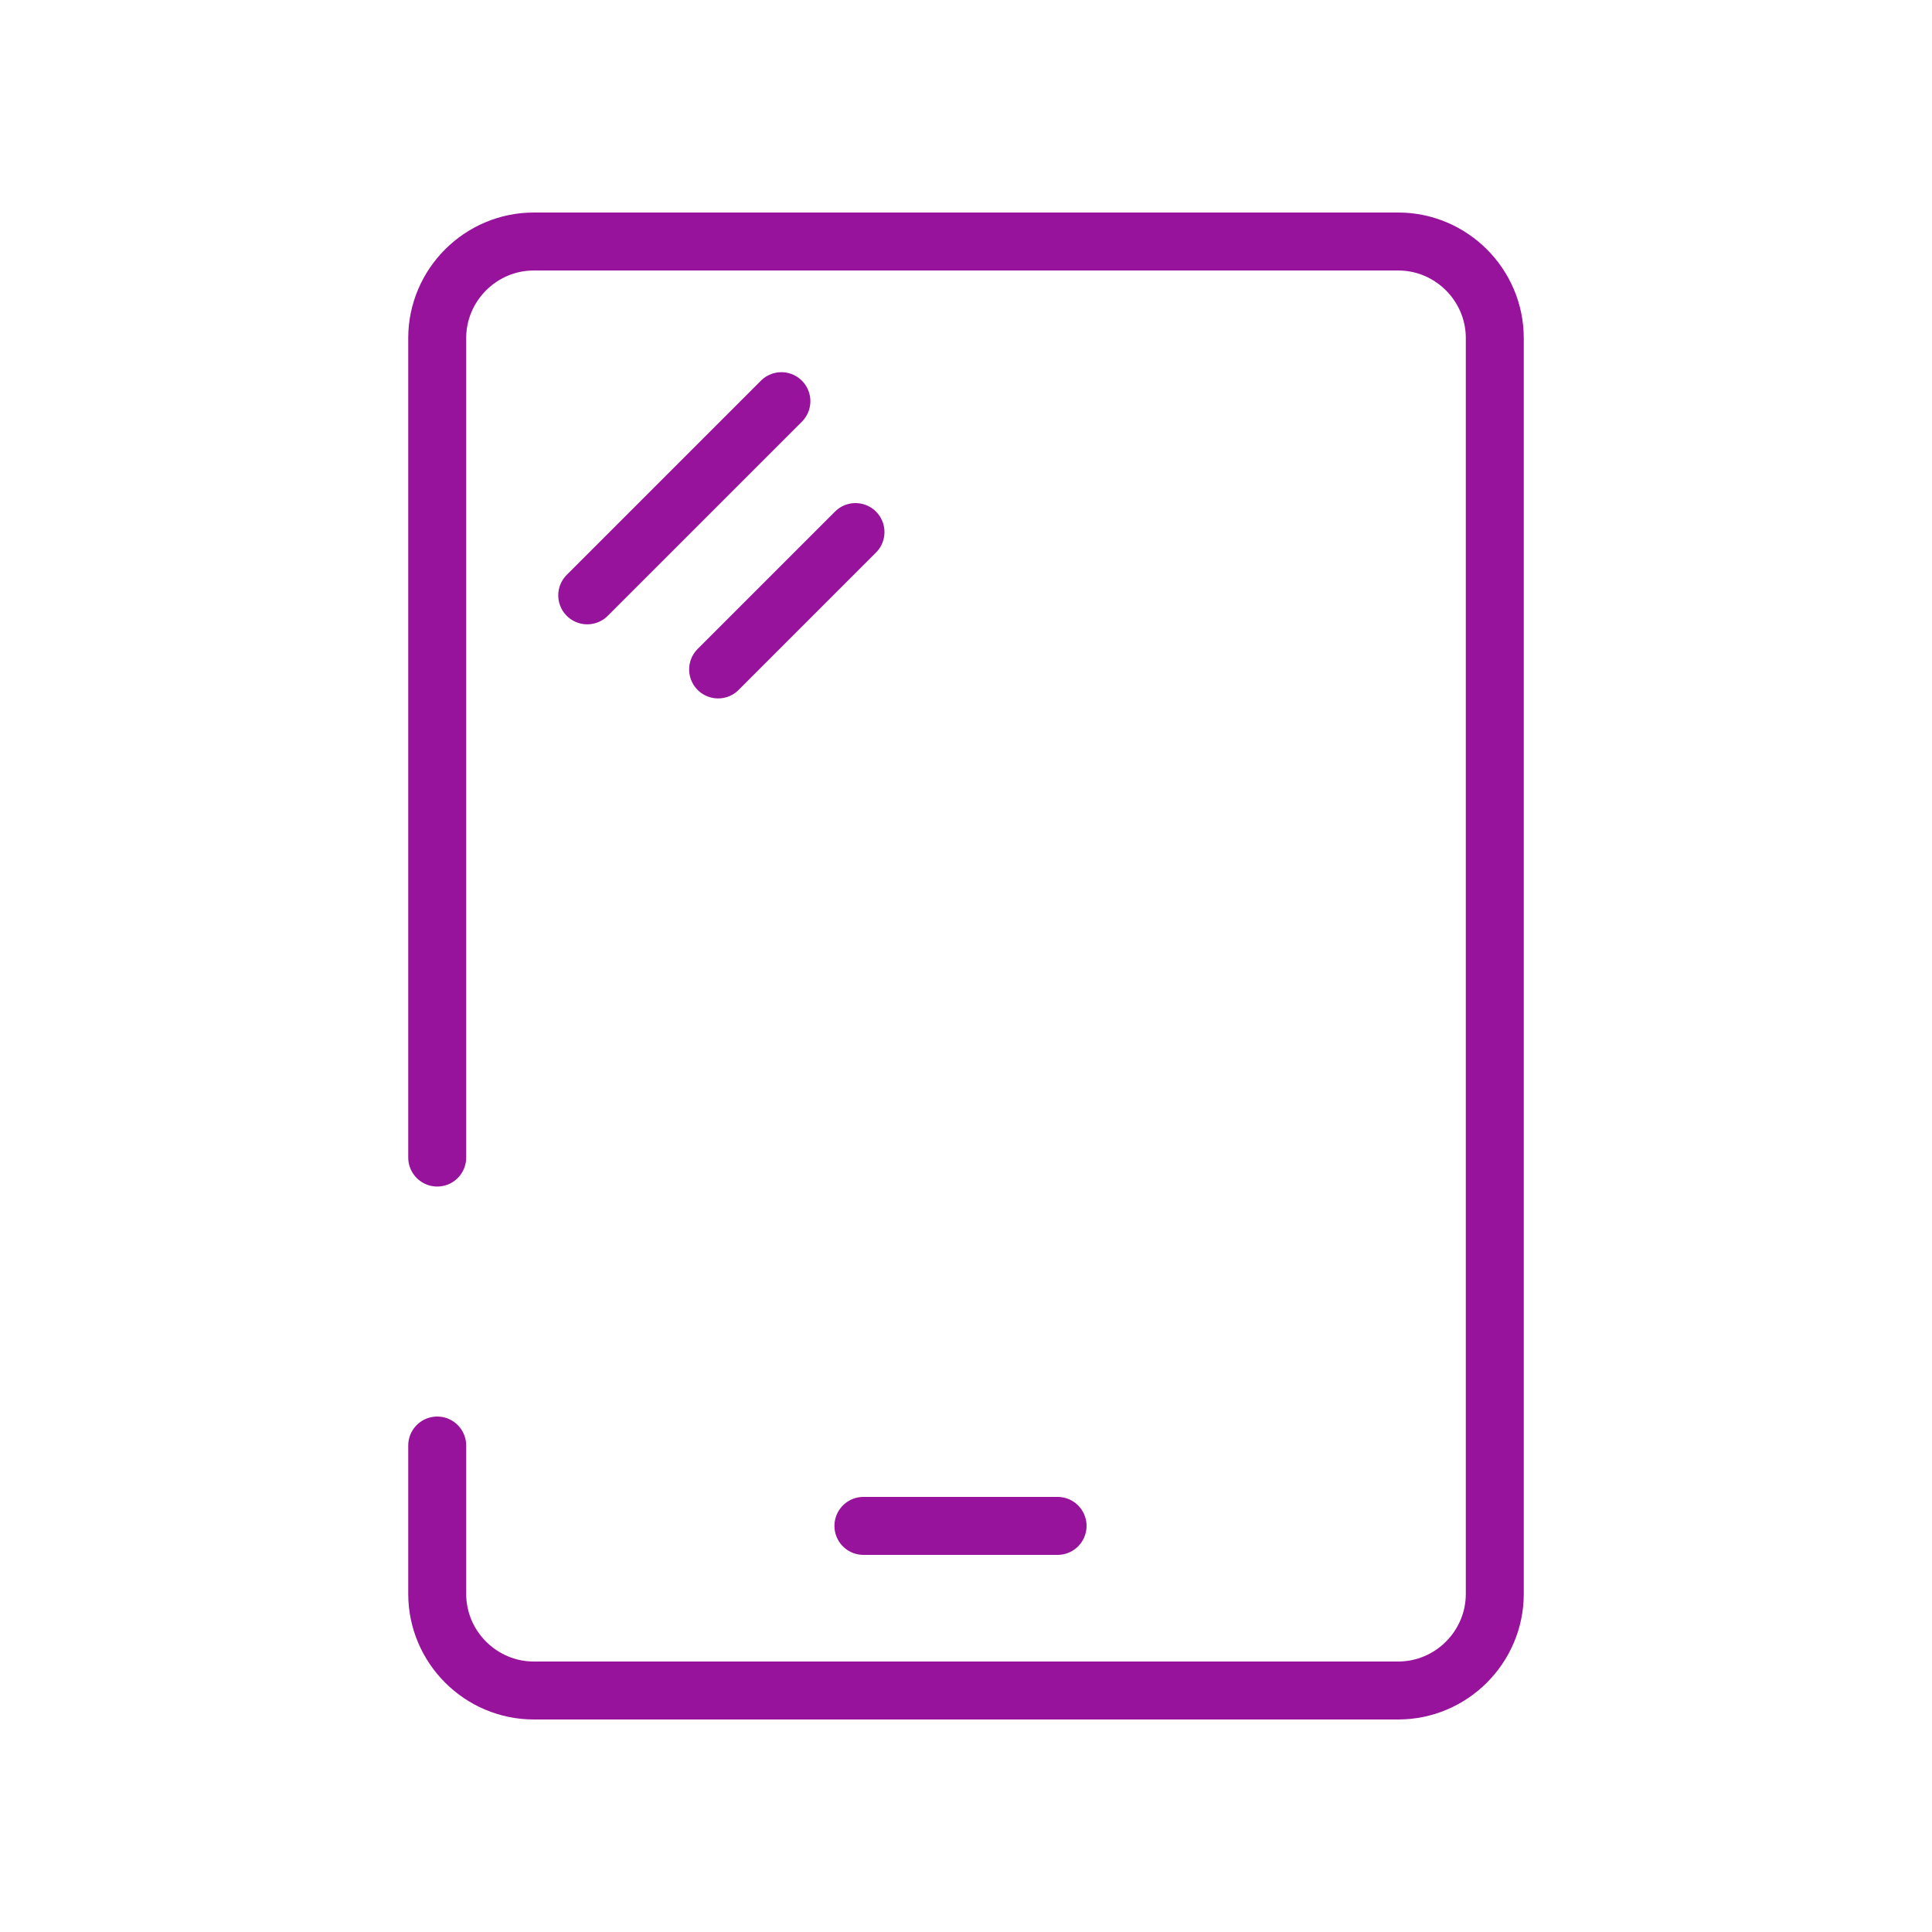 <?xml version="1.0" encoding="UTF-8"?>
<svg id="Layer_1" data-name="Layer 1" xmlns="http://www.w3.org/2000/svg" viewBox="0 0 200 200">
  <defs>
    <style>
      .cls-1 {
        fill: none;
        stroke: #98139c;
        stroke-linecap: round;
        stroke-linejoin: round;
        stroke-width: 6px;
      }
    </style>
  </defs>
  <path class="cls-1" d="m45.26,119.83V35c0-5.5,4.5-10,10-10h89.48c5.5,0,10,4.5,10,10v130c0,5.5-4.5,10-10,10H55.26c-5.5,0-10-4.5-10-10v-15.36"/>
  <line class="cls-1" x1="89.38" y1="157.96" x2="109.48" y2="157.96"/>
  <line class="cls-1" x1="74.34" y1="69.3" x2="88.56" y2="55.08"/>
  <line class="cls-1" x1="80.89" y1="41.53" x2="60.79" y2="61.63"/>
</svg>